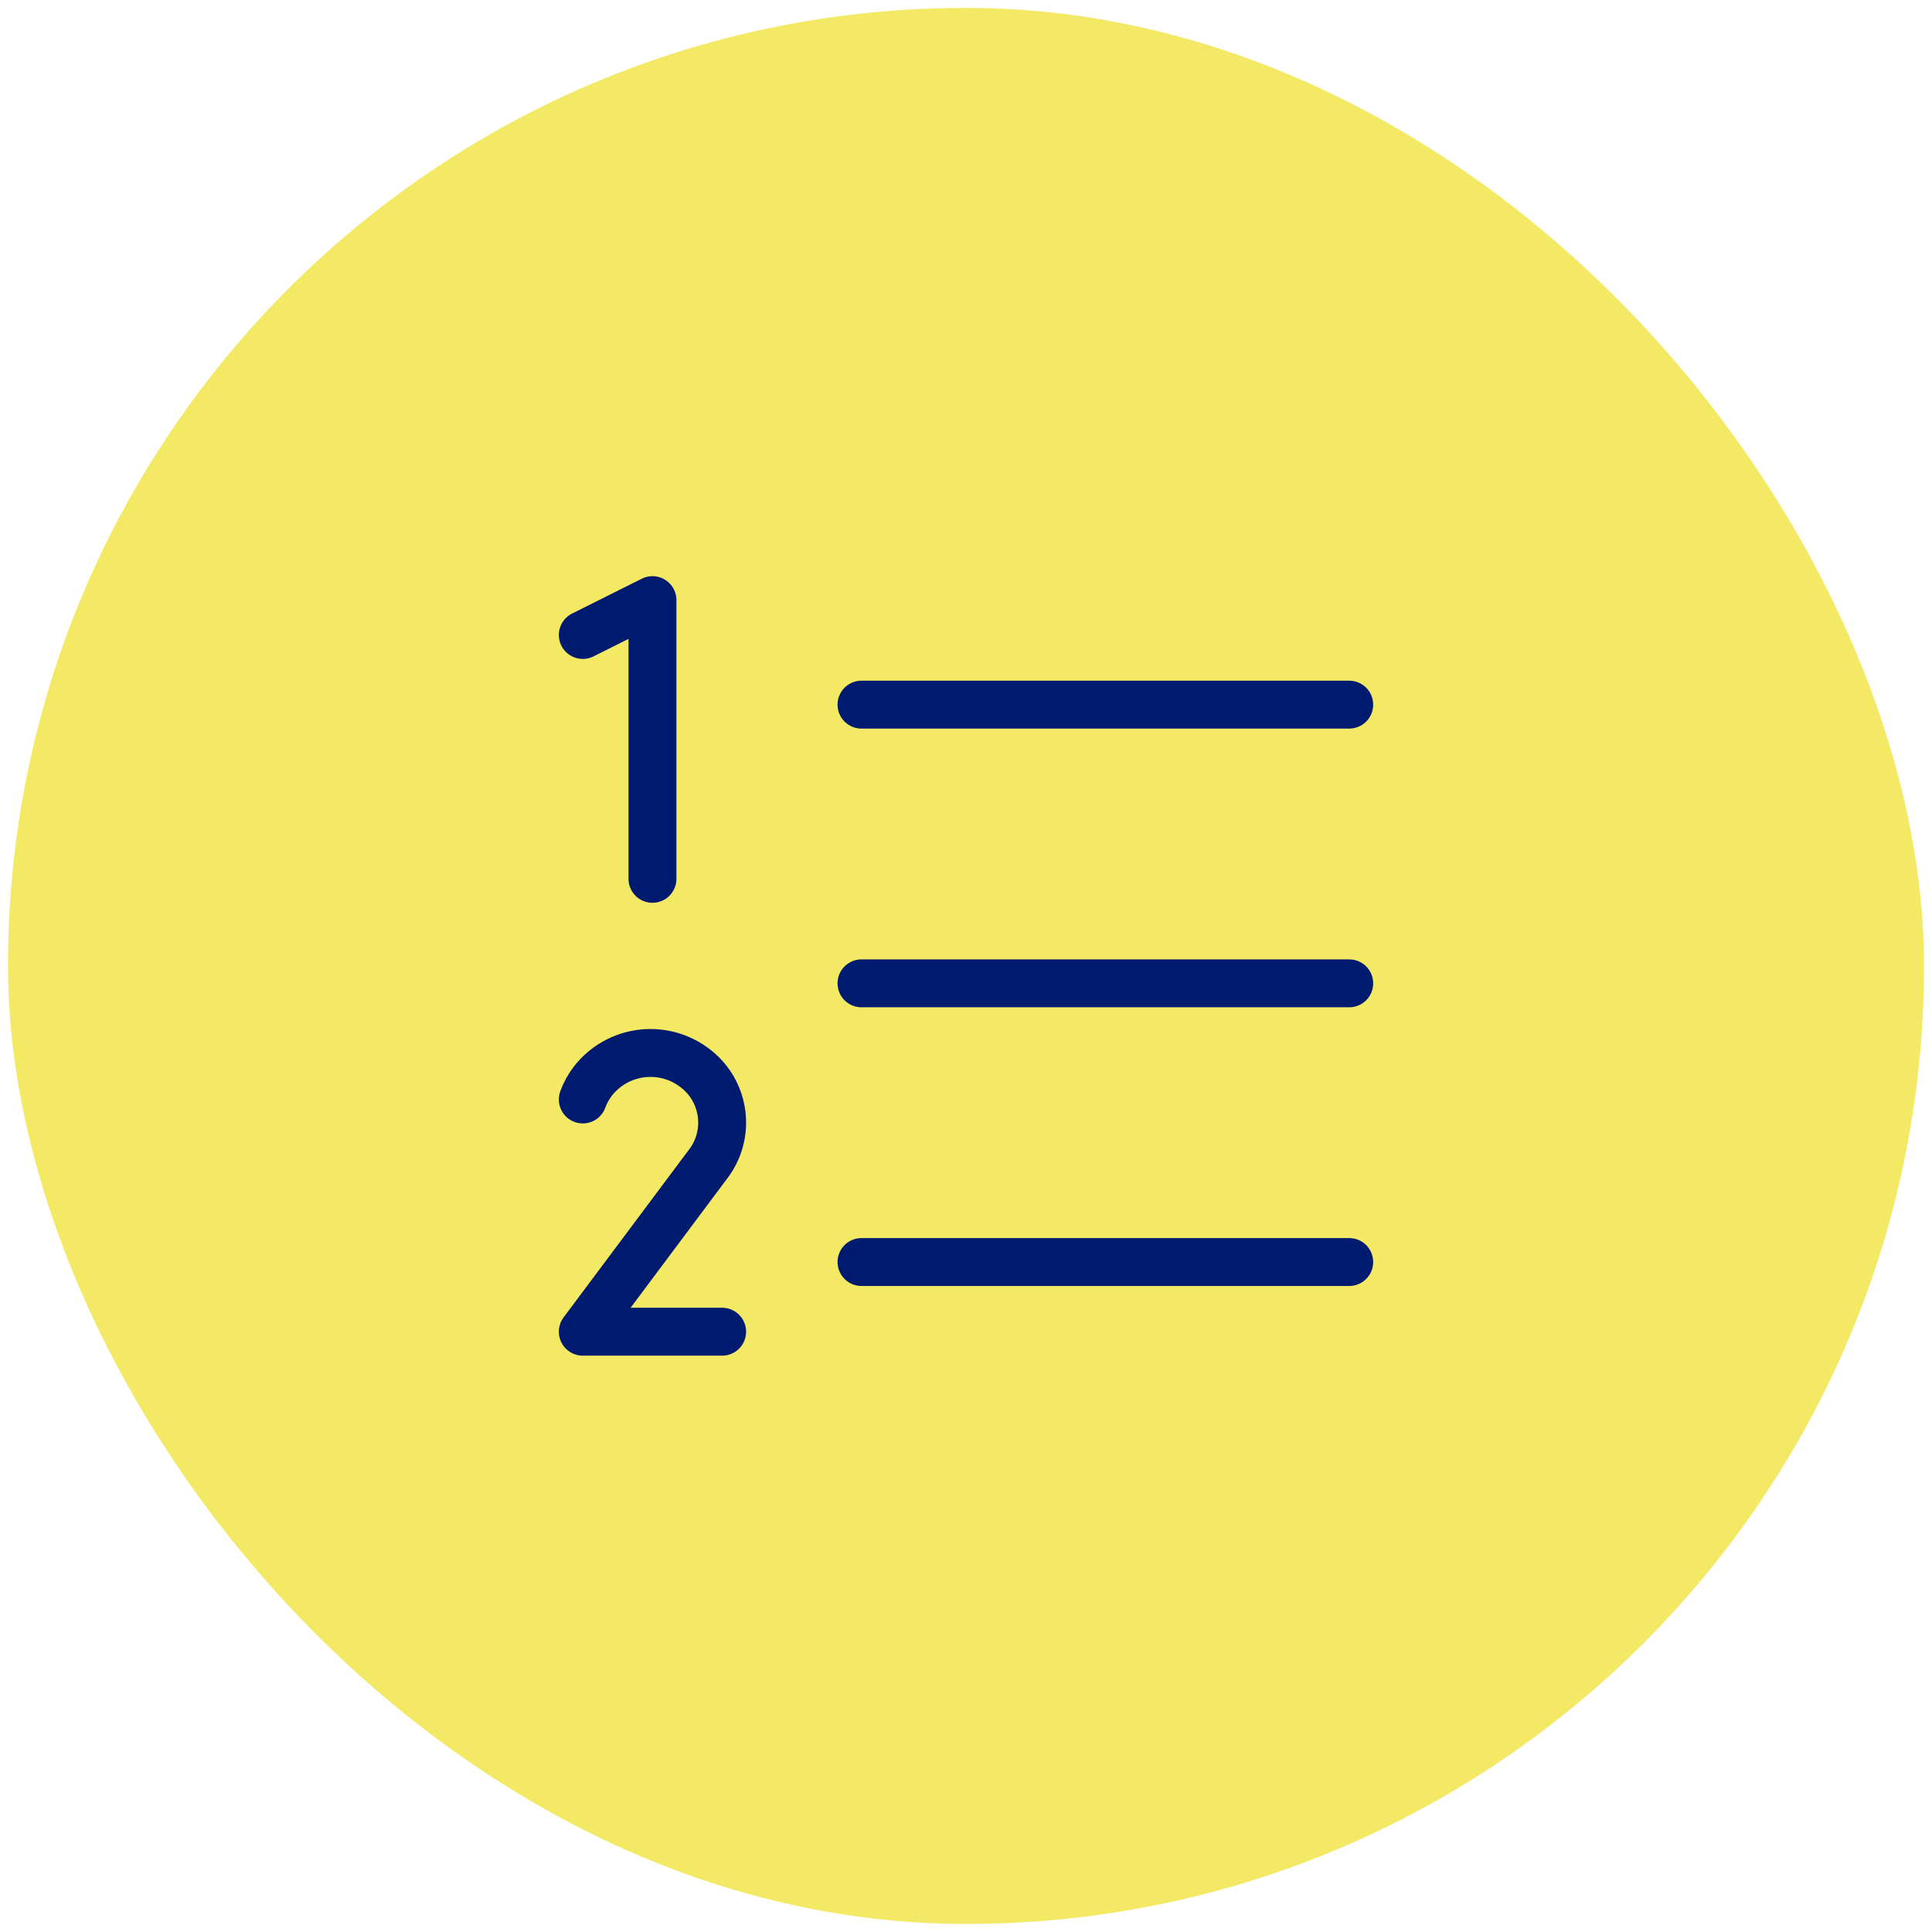 <svg width="121" height="121" viewBox="0 0 121 121" fill="none" xmlns="http://www.w3.org/2000/svg">
<rect x="0.5" y="0.495" width="120" height="120" rx="60" fill="#F3E964"/>
<path d="M53.955 61.586H84.501" stroke="#001B70" stroke-width="3" stroke-linecap="round" stroke-linejoin="round"/>
<path d="M53.955 44.131H84.501" stroke="#001B70" stroke-width="3" stroke-linecap="round" stroke-linejoin="round"/>
<path d="M53.955 79.04H84.501" stroke="#001B70" stroke-width="3" stroke-linecap="round" stroke-linejoin="round"/>
<path d="M40.864 55.041V37.586L36.5 39.768" stroke="#001B70" stroke-width="3" stroke-linecap="round" stroke-linejoin="round"/>
<path d="M45.227 83.404H36.5L44.322 72.939C45.776 71.077 45.443 68.388 43.58 66.934C43.534 66.899 43.487 66.863 43.438 66.828C41.453 65.377 38.674 65.756 37.149 67.687C36.874 68.041 36.653 68.437 36.5 68.859" stroke="#001B70" stroke-width="3" stroke-linecap="round" stroke-linejoin="round"/>
</svg>
